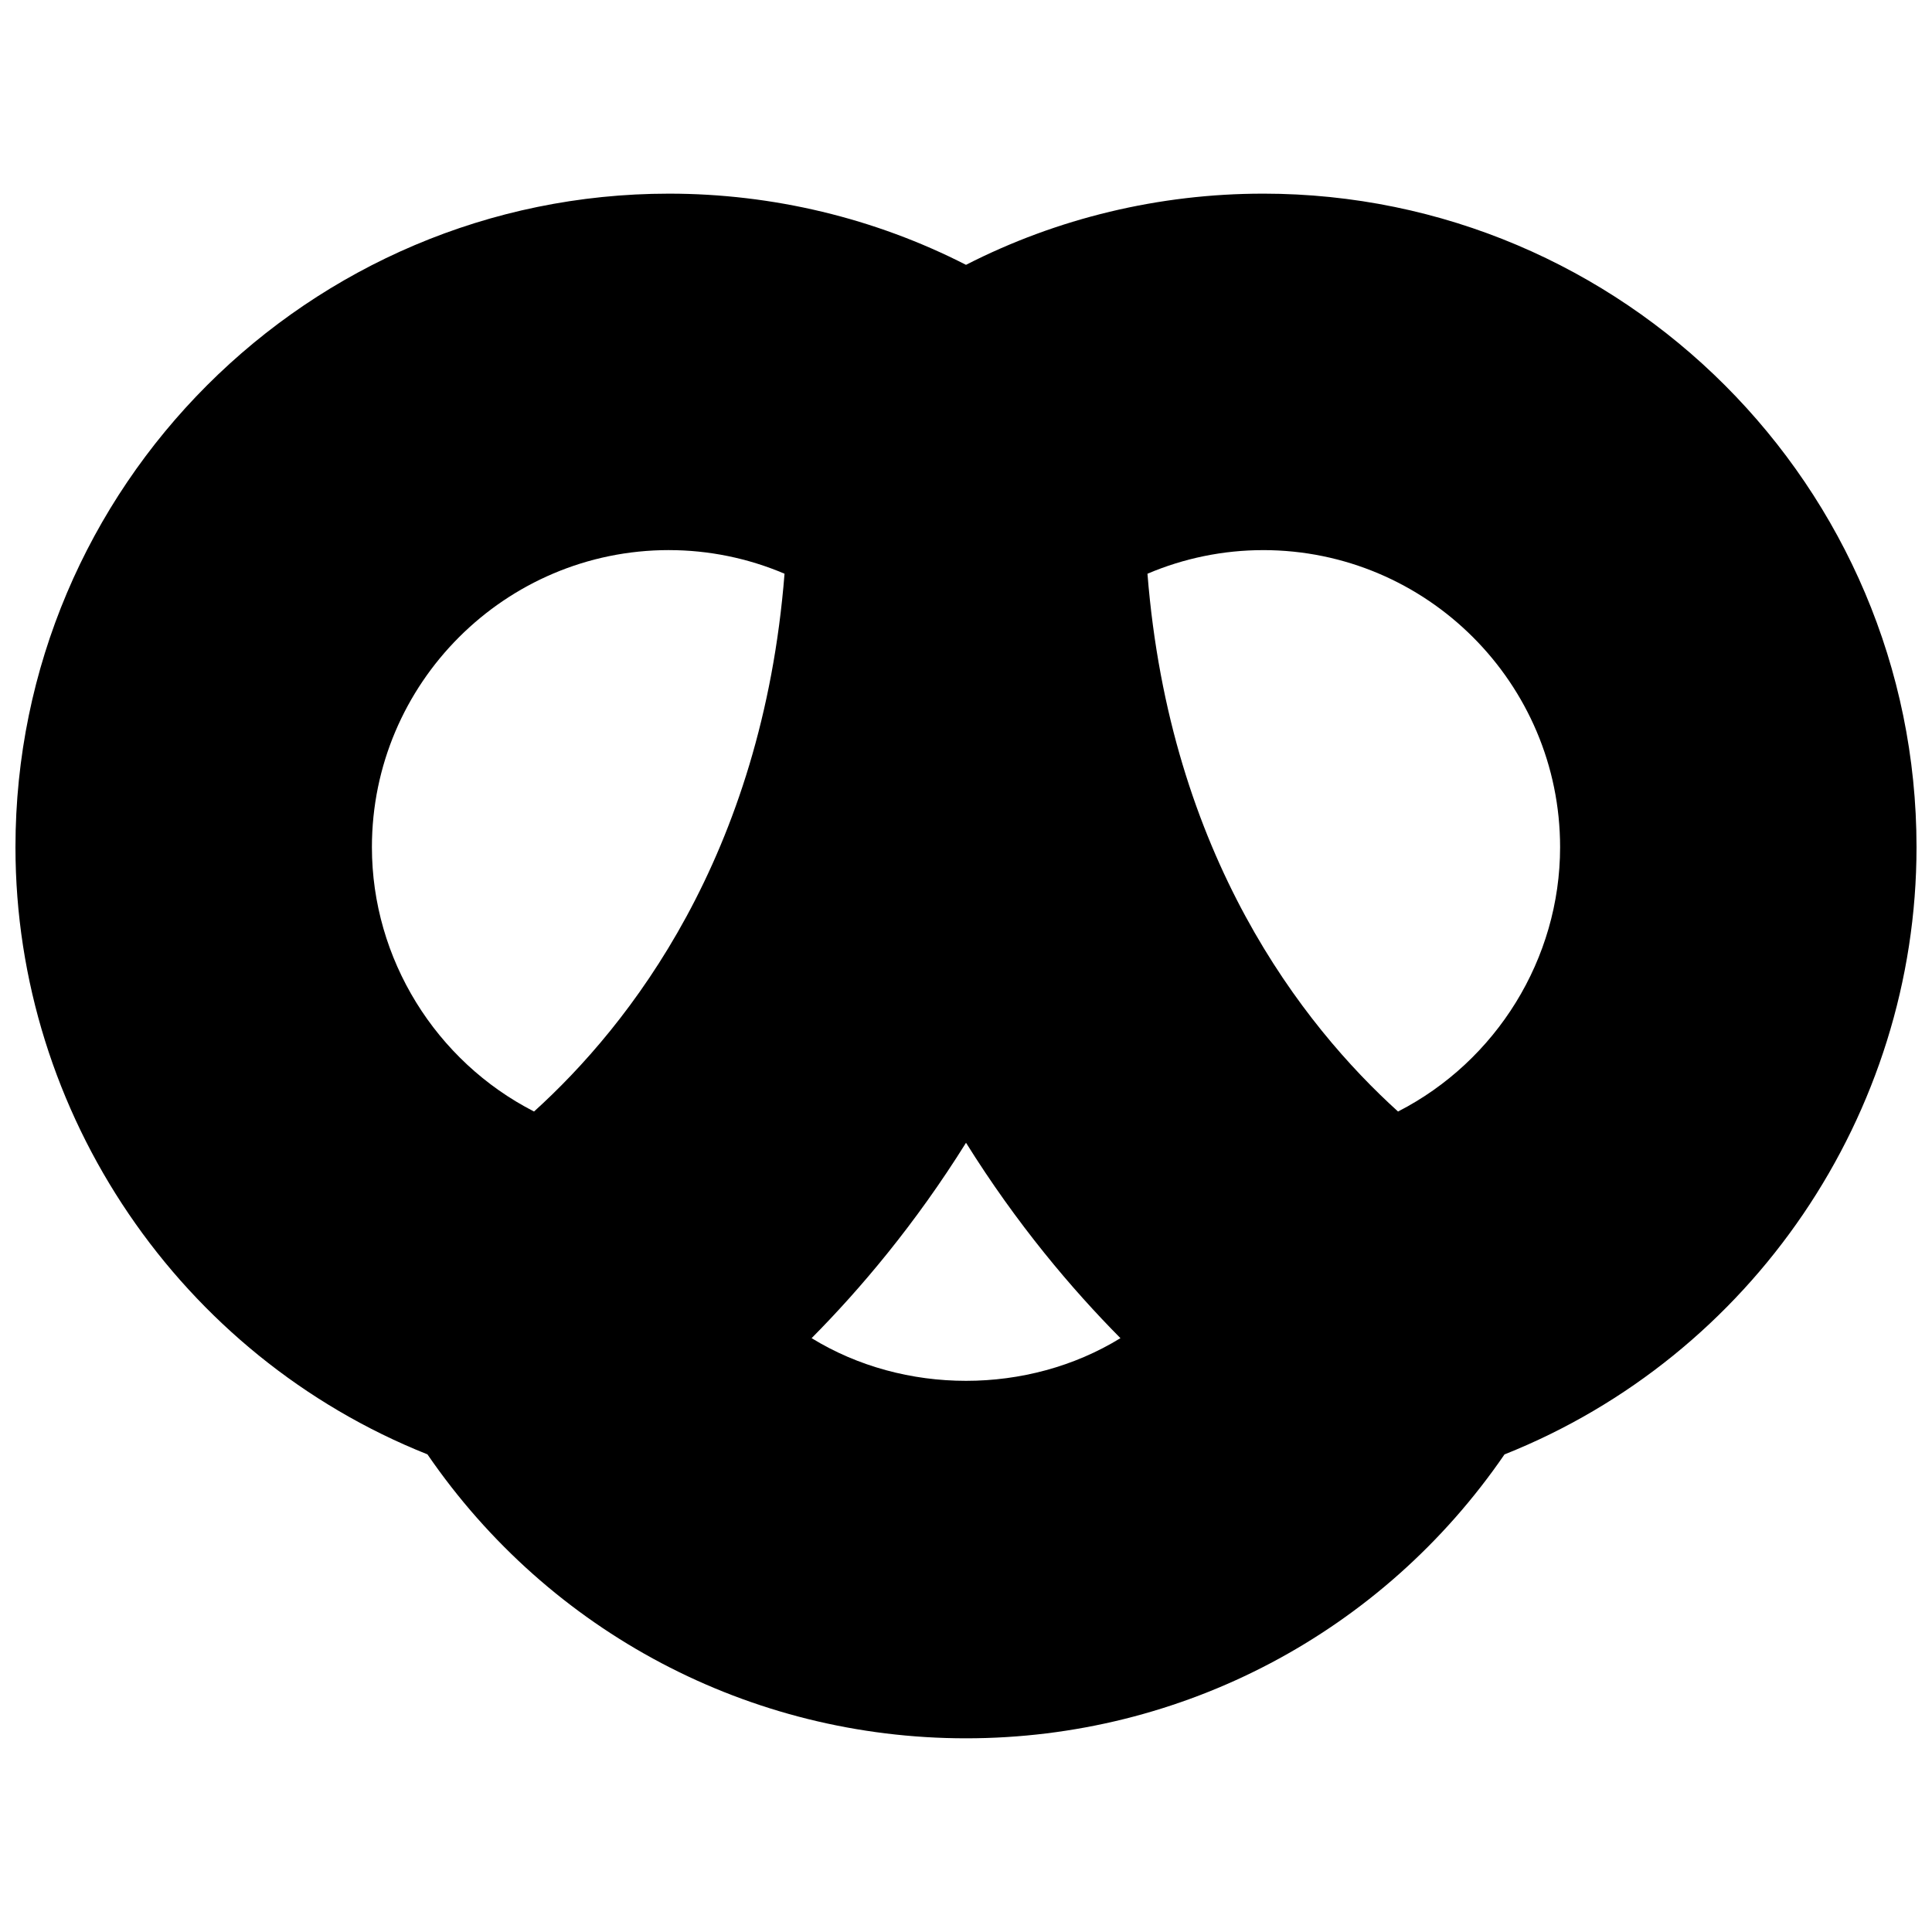 <?xml version="1.0" encoding="UTF-8"?>
<!-- Uploaded to: SVG Repo, www.svgrepo.com, Generator: SVG Repo Mixer Tools -->
<svg width="800px" height="800px" version="1.1" viewBox="144 144 512 512" xmlns="http://www.w3.org/2000/svg">
 <defs>
  <clipPath id="a">
   <path d="m148.09 195h503.81v410h-503.81z"/>
  </clipPath>
 </defs>
 <g clip-path="url(#a)">
  <path d="m478.72 195.32c-27.512 0-54.539 6.496-78.719 18.863-24.184-12.367-51.211-18.863-78.723-18.863-95.496 0-173.18 77.691-173.18 173.19 0 70.762 43.684 134.82 109.18 160.91 32.387 47.211 85.414 75.25 142.72 75.25 57.34 0 110.34-28.039 142.71-75.234 65.52-26.094 109.19-90.125 109.19-160.93 0-95.496-77.688-173.19-173.18-173.19zm-157.44 94.465c10.539 0 20.973 2.141 30.629 6.258-5.934 74.918-41.176 119.7-66.383 142.52-26.023-13.309-42.965-40.438-42.965-70.059 0-43.406 35.312-78.723 78.719-78.723zm119.65 208.84c-24.527 15.082-57.324 15.082-81.844 0 12.879-12.988 27.434-30.172 40.918-51.781 13.484 21.605 28.047 38.781 40.926 51.781zm37.793-208.84c43.406 0 78.719 35.312 78.719 78.719 0 29.613-16.934 56.734-42.949 70.062-25.215-22.844-60.465-67.637-66.402-142.52 9.66-4.117 20.094-6.258 30.633-6.258z"/>
 </g>
</svg>